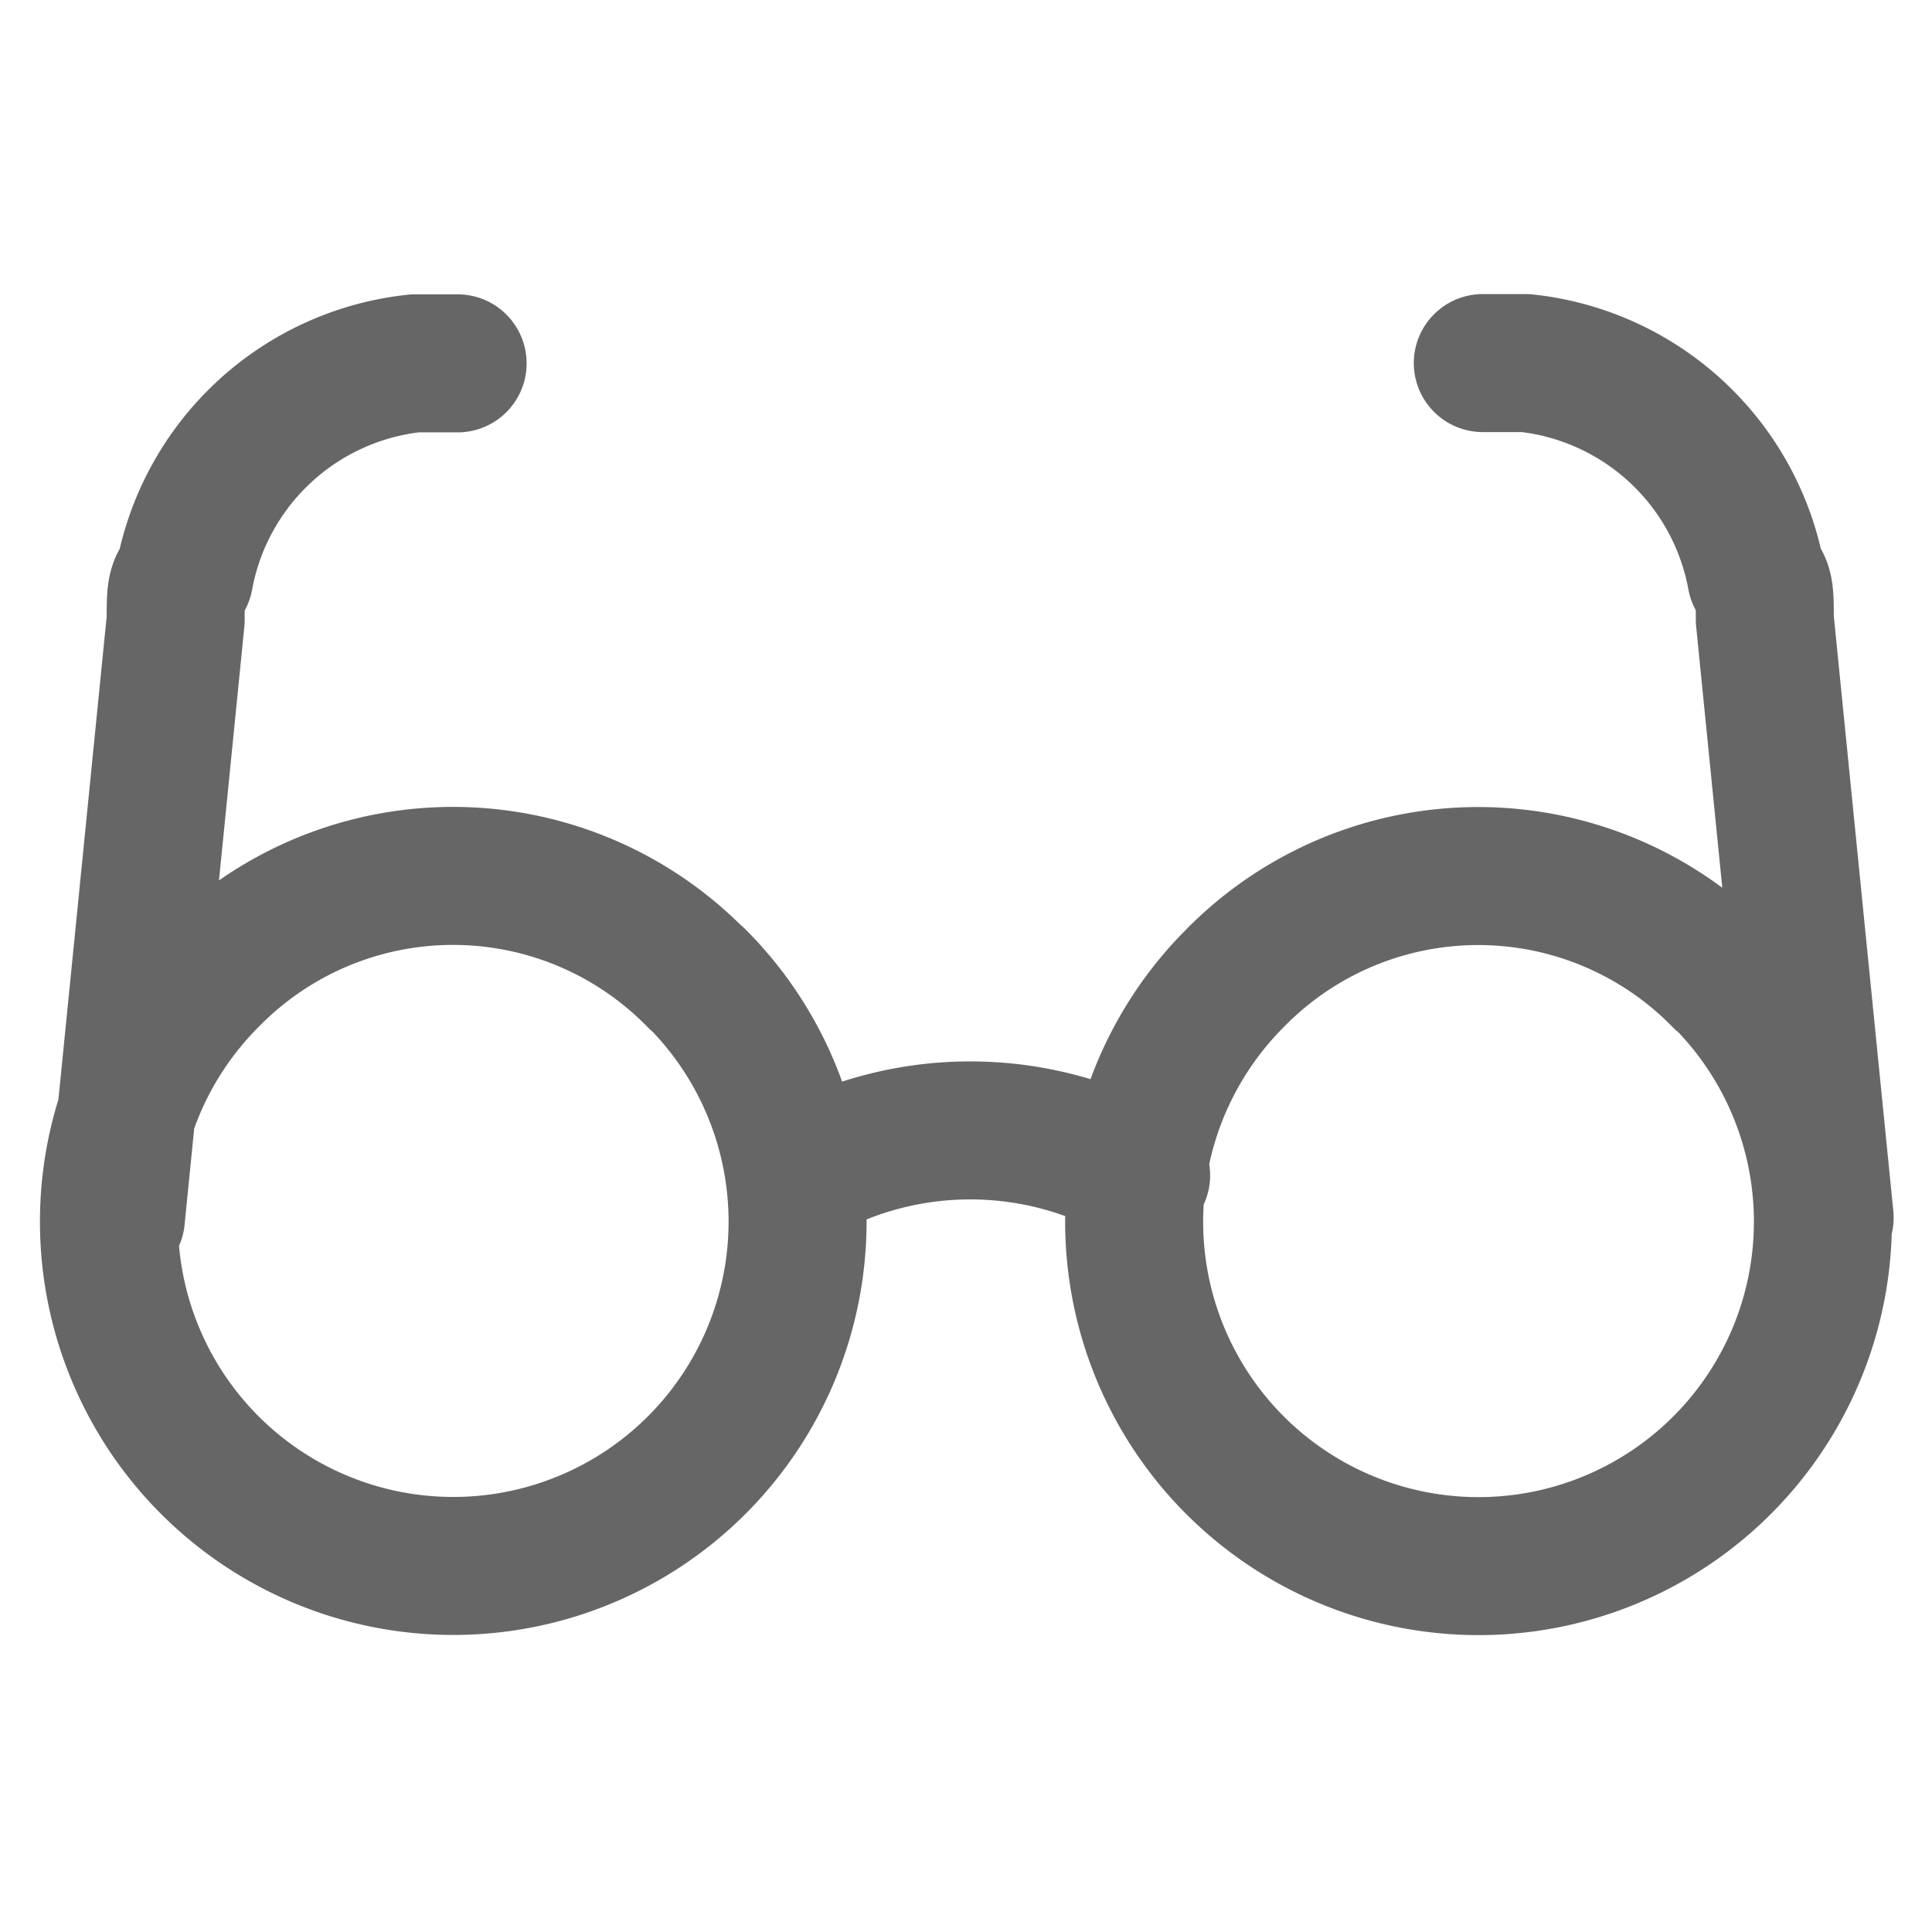 <svg xmlns="http://www.w3.org/2000/svg" width="28" height="28" viewBox="0 0 28 28"><defs><style>.a,.b{fill:none;}.b{stroke:#666;stroke-linecap:round;stroke-linejoin:round;stroke-width:2px;}</style></defs><g transform="translate(-238 -2770)"><rect class="a" width="28" height="28" transform="translate(238 2770)"/><path class="b" d="M3243.93,6258.764a5.034,5.034,0,0,1,4.953,0m-14.858.617.866-8.667c0-.37,0-.5.124-.618a3.81,3.81,0,0,1,3.343-3.1h.619m19.812,12.381-.867-8.667c0-.37,0-.5-.124-.618a3.809,3.809,0,0,0-3.343-3.1h-.62m-11.392,8.915a4.99,4.99,0,1,1-7.058,0A4.933,4.933,0,0,1,3242.444,6255.915Zm14.859,0a4.991,4.991,0,1,1-7.058,0A4.934,4.934,0,0,1,3257.3,6255.915Z" transform="translate(-2994.345 -3471.73)"/></g></svg>